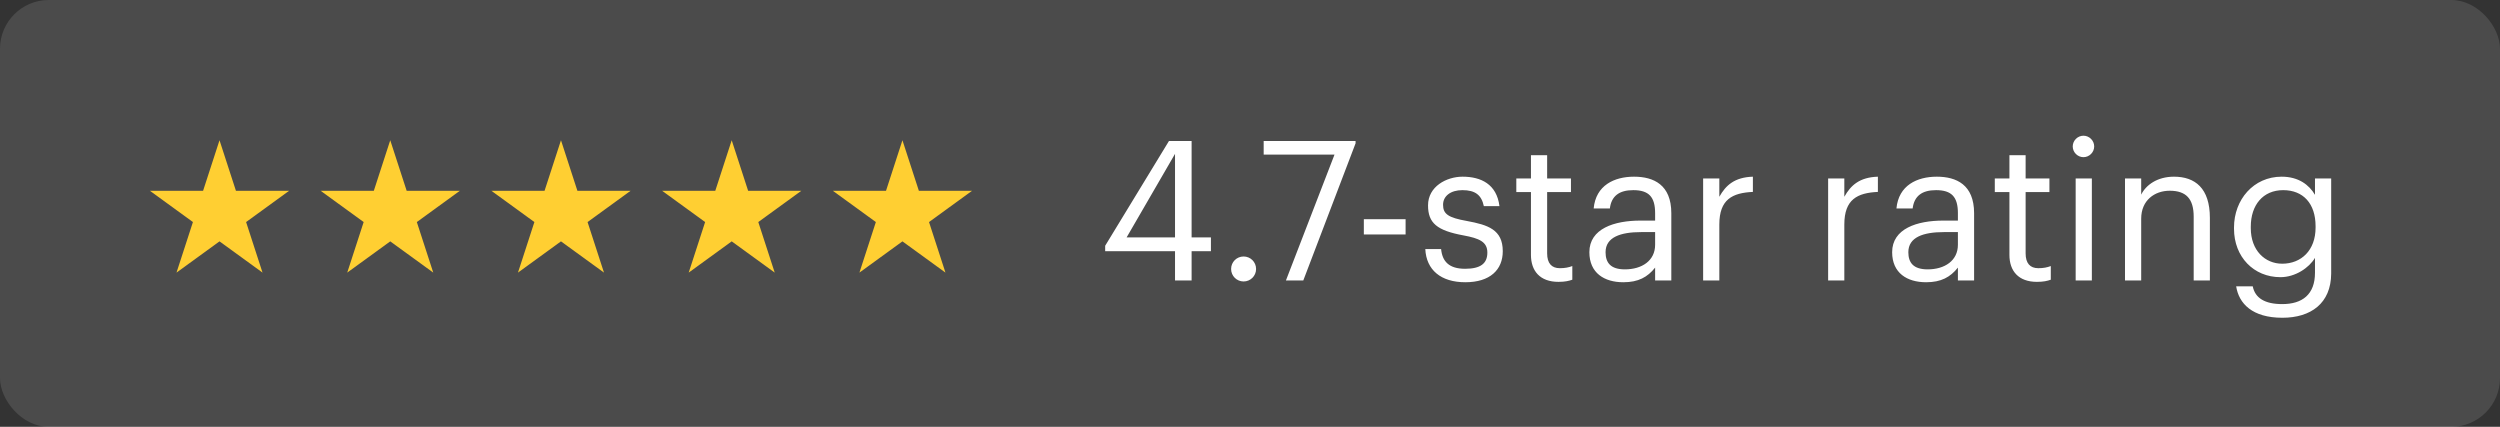 <?xml version="1.0" encoding="UTF-8"?> <svg xmlns="http://www.w3.org/2000/svg" width="205" height="35" viewBox="0 0 205 35" fill="none"><rect x="0" y="0" width="205" height="35" fill="#333333" stroke="none"/><rect width="205" height="35" rx="4" fill="white" fill-opacity="0.12"></rect><path d="M18 11.5L19.347 15.646H23.706L20.18 18.208L21.527 22.354L18 19.792L14.473 22.354L15.82 18.208L12.294 15.646H16.653L18 11.5Z" fill="#FFCF32"></path><path d="M32 11.5L33.347 15.646H37.706L34.18 18.208L35.527 22.354L32 19.792L28.473 22.354L29.82 18.208L26.294 15.646H30.653L32 11.5Z" fill="#FFCF32"></path><path d="M46 11.5L47.347 15.646H51.706L48.18 18.208L49.527 22.354L46 19.792L42.473 22.354L43.82 18.208L40.294 15.646H44.653L46 11.5Z" fill="#FFCF32"></path><path d="M60 11.5L61.347 15.646H65.706L62.18 18.208L63.527 22.354L60 19.792L56.473 22.354L57.82 18.208L54.294 15.646H58.653L60 11.5Z" fill="#FFCF32"></path><path d="M74 11.5L75.347 15.646H79.706L76.18 18.208L77.527 22.354L74 19.792L70.473 22.354L71.82 18.208L68.294 15.646H72.653L74 11.5Z" fill="#FFCF32"></path><path d="M96.352 23V20.6H90.624V20.152L95.856 11.56H97.712V19.464H99.296V20.6H97.712V23H96.352ZM92.384 19.464H96.352V12.616L92.384 19.464ZM101.975 23.08C101.415 23.08 100.951 22.632 100.951 22.056C100.951 21.48 101.415 21.032 101.975 21.032C102.535 21.032 102.999 21.48 102.999 22.056C102.999 22.632 102.535 23.08 101.975 23.08ZM105.445 23L109.429 12.68H103.621V11.56H111.157V11.752L106.869 23H105.445ZM111.835 19.224V17.976H115.259V19.224H111.835ZM120.155 23.144C118.155 23.144 116.955 22.136 116.875 20.424H118.171C118.267 21.416 118.795 22.04 120.139 22.04C121.403 22.04 121.963 21.608 121.963 20.712C121.963 19.832 121.307 19.544 120.011 19.304C117.835 18.904 117.099 18.296 117.099 16.84C117.099 15.288 118.619 14.488 119.931 14.488C121.435 14.488 122.731 15.096 122.955 16.904H121.675C121.483 15.992 120.971 15.592 119.915 15.592C118.955 15.592 118.331 16.072 118.331 16.792C118.331 17.544 118.747 17.848 120.283 18.12C122.011 18.44 123.227 18.824 123.227 20.6C123.227 22.12 122.187 23.144 120.155 23.144ZM127.794 23.112C126.274 23.112 125.538 22.216 125.538 20.904V15.752H124.338V14.632H125.538V12.728H126.866V14.632H128.818V15.752H126.866V20.776C126.866 21.592 127.234 21.992 127.906 21.992C128.322 21.992 128.642 21.928 128.93 21.816V22.936C128.658 23.032 128.338 23.112 127.794 23.112ZM133.112 23.144C131.56 23.144 130.328 22.392 130.328 20.68C130.328 18.744 132.376 18.088 134.52 18.088H135.72V17.48C135.72 16.152 135.208 15.592 133.928 15.592C132.776 15.592 132.136 16.072 132.008 17.096H130.68C130.856 15.192 132.376 14.488 133.992 14.488C135.592 14.488 137.048 15.144 137.048 17.48V23H135.72V21.944C135.096 22.728 134.344 23.144 133.112 23.144ZM133.24 22.088C134.648 22.088 135.72 21.368 135.72 20.072V19.032H134.568C132.888 19.032 131.656 19.448 131.656 20.68C131.656 21.544 132.072 22.088 133.24 22.088ZM139.657 23V14.632H140.985V16.136C141.513 15.192 142.233 14.536 143.737 14.488V15.736C142.057 15.816 140.985 16.344 140.985 18.408V23H139.657ZM149.907 23V14.632H151.235V16.136C151.763 15.192 152.483 14.536 153.987 14.488V15.736C152.307 15.816 151.235 16.344 151.235 18.408V23H149.907ZM157.94 23.144C156.388 23.144 155.156 22.392 155.156 20.68C155.156 18.744 157.204 18.088 159.348 18.088H160.548V17.48C160.548 16.152 160.036 15.592 158.756 15.592C157.604 15.592 156.964 16.072 156.836 17.096H155.508C155.684 15.192 157.204 14.488 158.82 14.488C160.42 14.488 161.876 15.144 161.876 17.48V23H160.548V21.944C159.924 22.728 159.172 23.144 157.94 23.144ZM158.068 22.088C159.476 22.088 160.548 21.368 160.548 20.072V19.032H159.396C157.716 19.032 156.484 19.448 156.484 20.68C156.484 21.544 156.9 22.088 158.068 22.088ZM167.029 23.112C165.509 23.112 164.773 22.216 164.773 20.904V15.752H163.573V14.632H164.773V12.728H166.101V14.632H168.053V15.752H166.101V20.776C166.101 21.592 166.469 21.992 167.141 21.992C167.557 21.992 167.877 21.928 168.165 21.816V22.936C167.893 23.032 167.573 23.112 167.029 23.112ZM170.204 23V14.632H171.532V23H170.204ZM170.844 12.888C170.364 12.888 169.964 12.488 169.964 12.008C169.964 11.528 170.364 11.128 170.844 11.128C171.324 11.128 171.724 11.528 171.724 12.008C171.724 12.488 171.324 12.888 170.844 12.888ZM174.25 23V14.632H175.578V15.96C175.962 15.176 176.89 14.488 178.266 14.488C179.994 14.488 181.21 15.432 181.21 17.864V23H179.882V17.768C179.882 16.296 179.258 15.64 177.914 15.64C176.682 15.64 175.578 16.424 175.578 17.928V23H174.25ZM187.157 26.056C184.677 26.056 183.589 24.888 183.365 23.48H184.725C184.917 24.44 185.717 24.936 187.141 24.936C188.789 24.936 189.829 24.152 189.829 22.36V21.144C189.349 21.96 188.213 22.728 186.997 22.728C184.805 22.728 183.189 21.064 183.189 18.76V18.648C183.189 16.376 184.789 14.488 187.093 14.488C188.485 14.488 189.349 15.16 189.829 15.976V14.632H191.157V22.44C191.141 24.872 189.493 26.056 187.157 26.056ZM187.141 21.624C188.693 21.624 189.877 20.536 189.877 18.664V18.552C189.877 16.68 188.853 15.592 187.221 15.592C185.557 15.592 184.565 16.824 184.565 18.584V18.712C184.565 20.536 185.733 21.624 187.141 21.624Z" fill="white"></path></svg> 